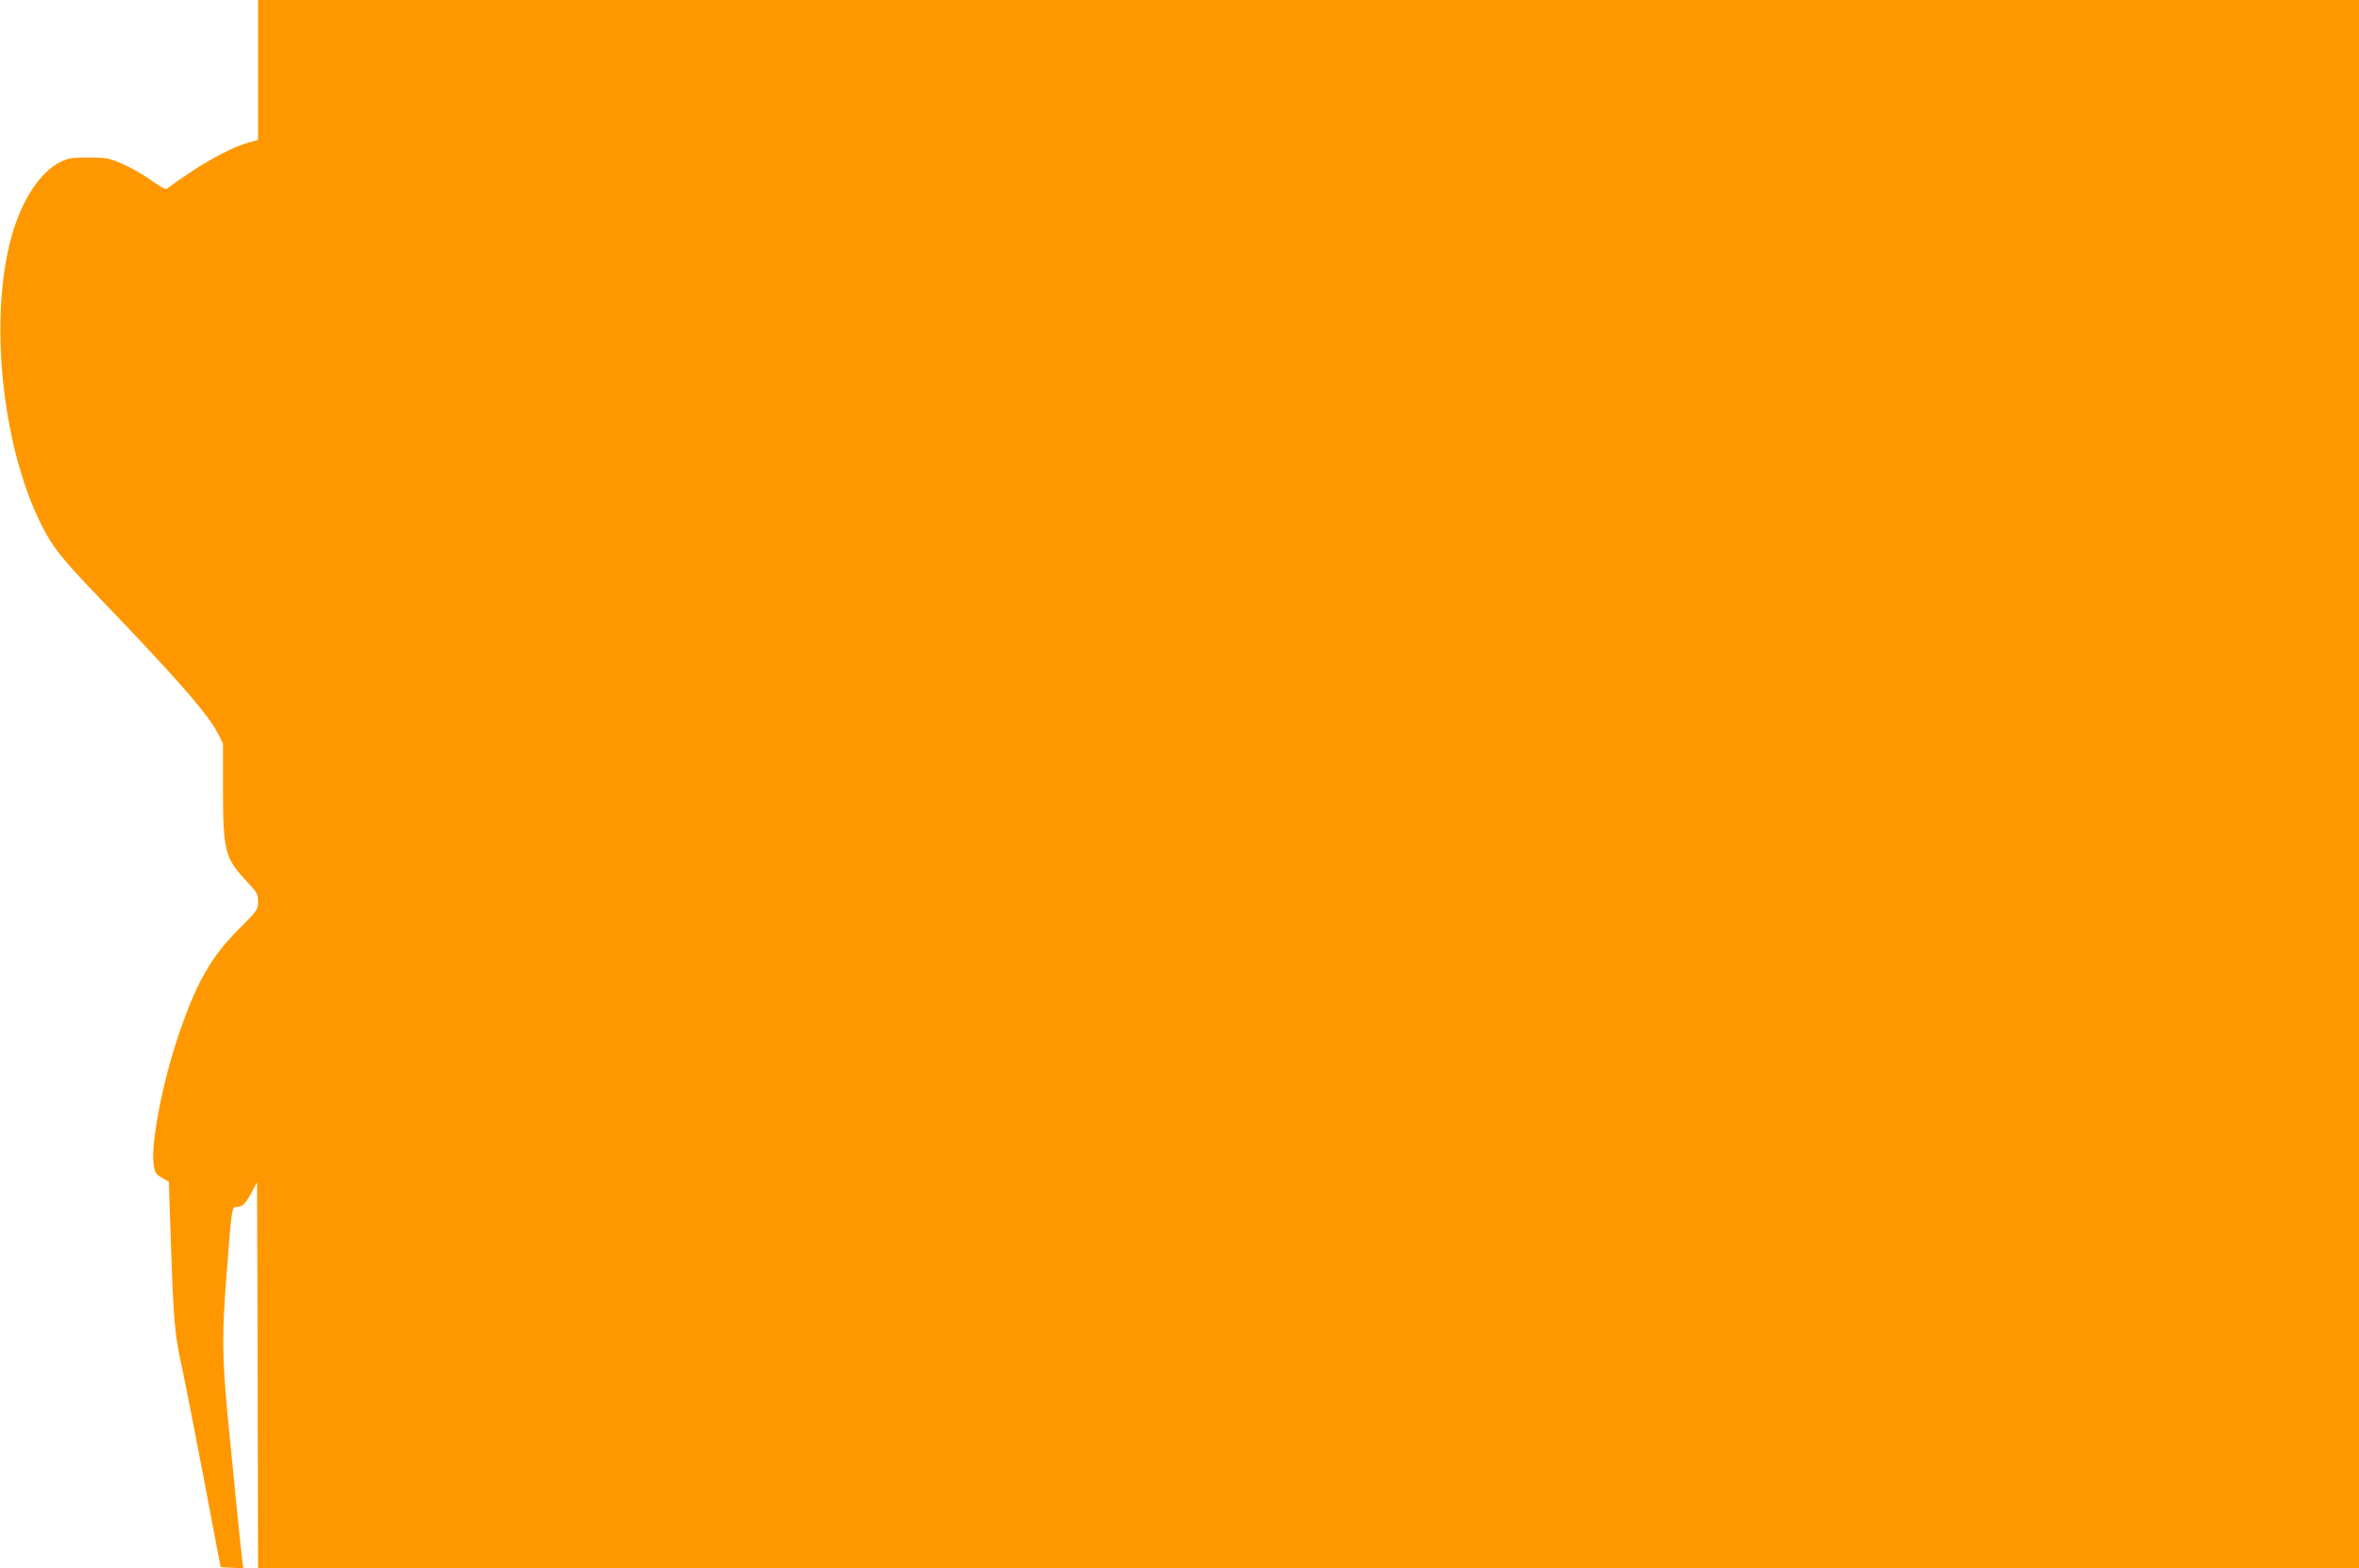 <?xml version="1.0" standalone="no"?>
<!DOCTYPE svg PUBLIC "-//W3C//DTD SVG 20010904//EN"
 "http://www.w3.org/TR/2001/REC-SVG-20010904/DTD/svg10.dtd">
<svg version="1.0" xmlns="http://www.w3.org/2000/svg"
 width="1280pt" height="851pt" viewBox="0 0 1280 851"
 preserveAspectRatio="xMidYMid meet">
<g transform="translate(0,851) scale(0.1,-0.1)"
fill="#ff9800" stroke="none">
<path d="M1400 8131 l0 -380 -55 -16 c-108 -31 -273 -125 -439 -249 -8 -5 -39
12 -88 47 -42 30 -112 70 -155 88 -72 31 -86 34 -183 34 -92 0 -111 -3 -154
-25 -108 -55 -206 -203 -261 -395 -127 -443 -56 -1145 160 -1574 60 -120 107
-179 310 -391 433 -451 594 -636 648 -742 l27 -53 0 -241 c0 -341 10 -380 125
-503 60 -64 65 -72 65 -114 0 -44 -3 -48 -99 -144 -159 -158 -240 -302 -340
-604 -84 -255 -144 -575 -127 -682 6 -41 12 -50 45 -69 l37 -21 12 -356 c14
-399 20 -474 58 -646 15 -66 68 -338 119 -605 l92 -485 61 -3 62 -3 -5 38 c-7
53 -50 478 -80 793 -30 320 -31 441 -5 771 28 364 28 359 55 359 30 0 49 19
83 84 l27 51 3 -1047 2 -1048 5700 0 5700 0 0 4255 0 4255 -5700 0 -5700 0 0
-379z"/>
</g>
</svg>
